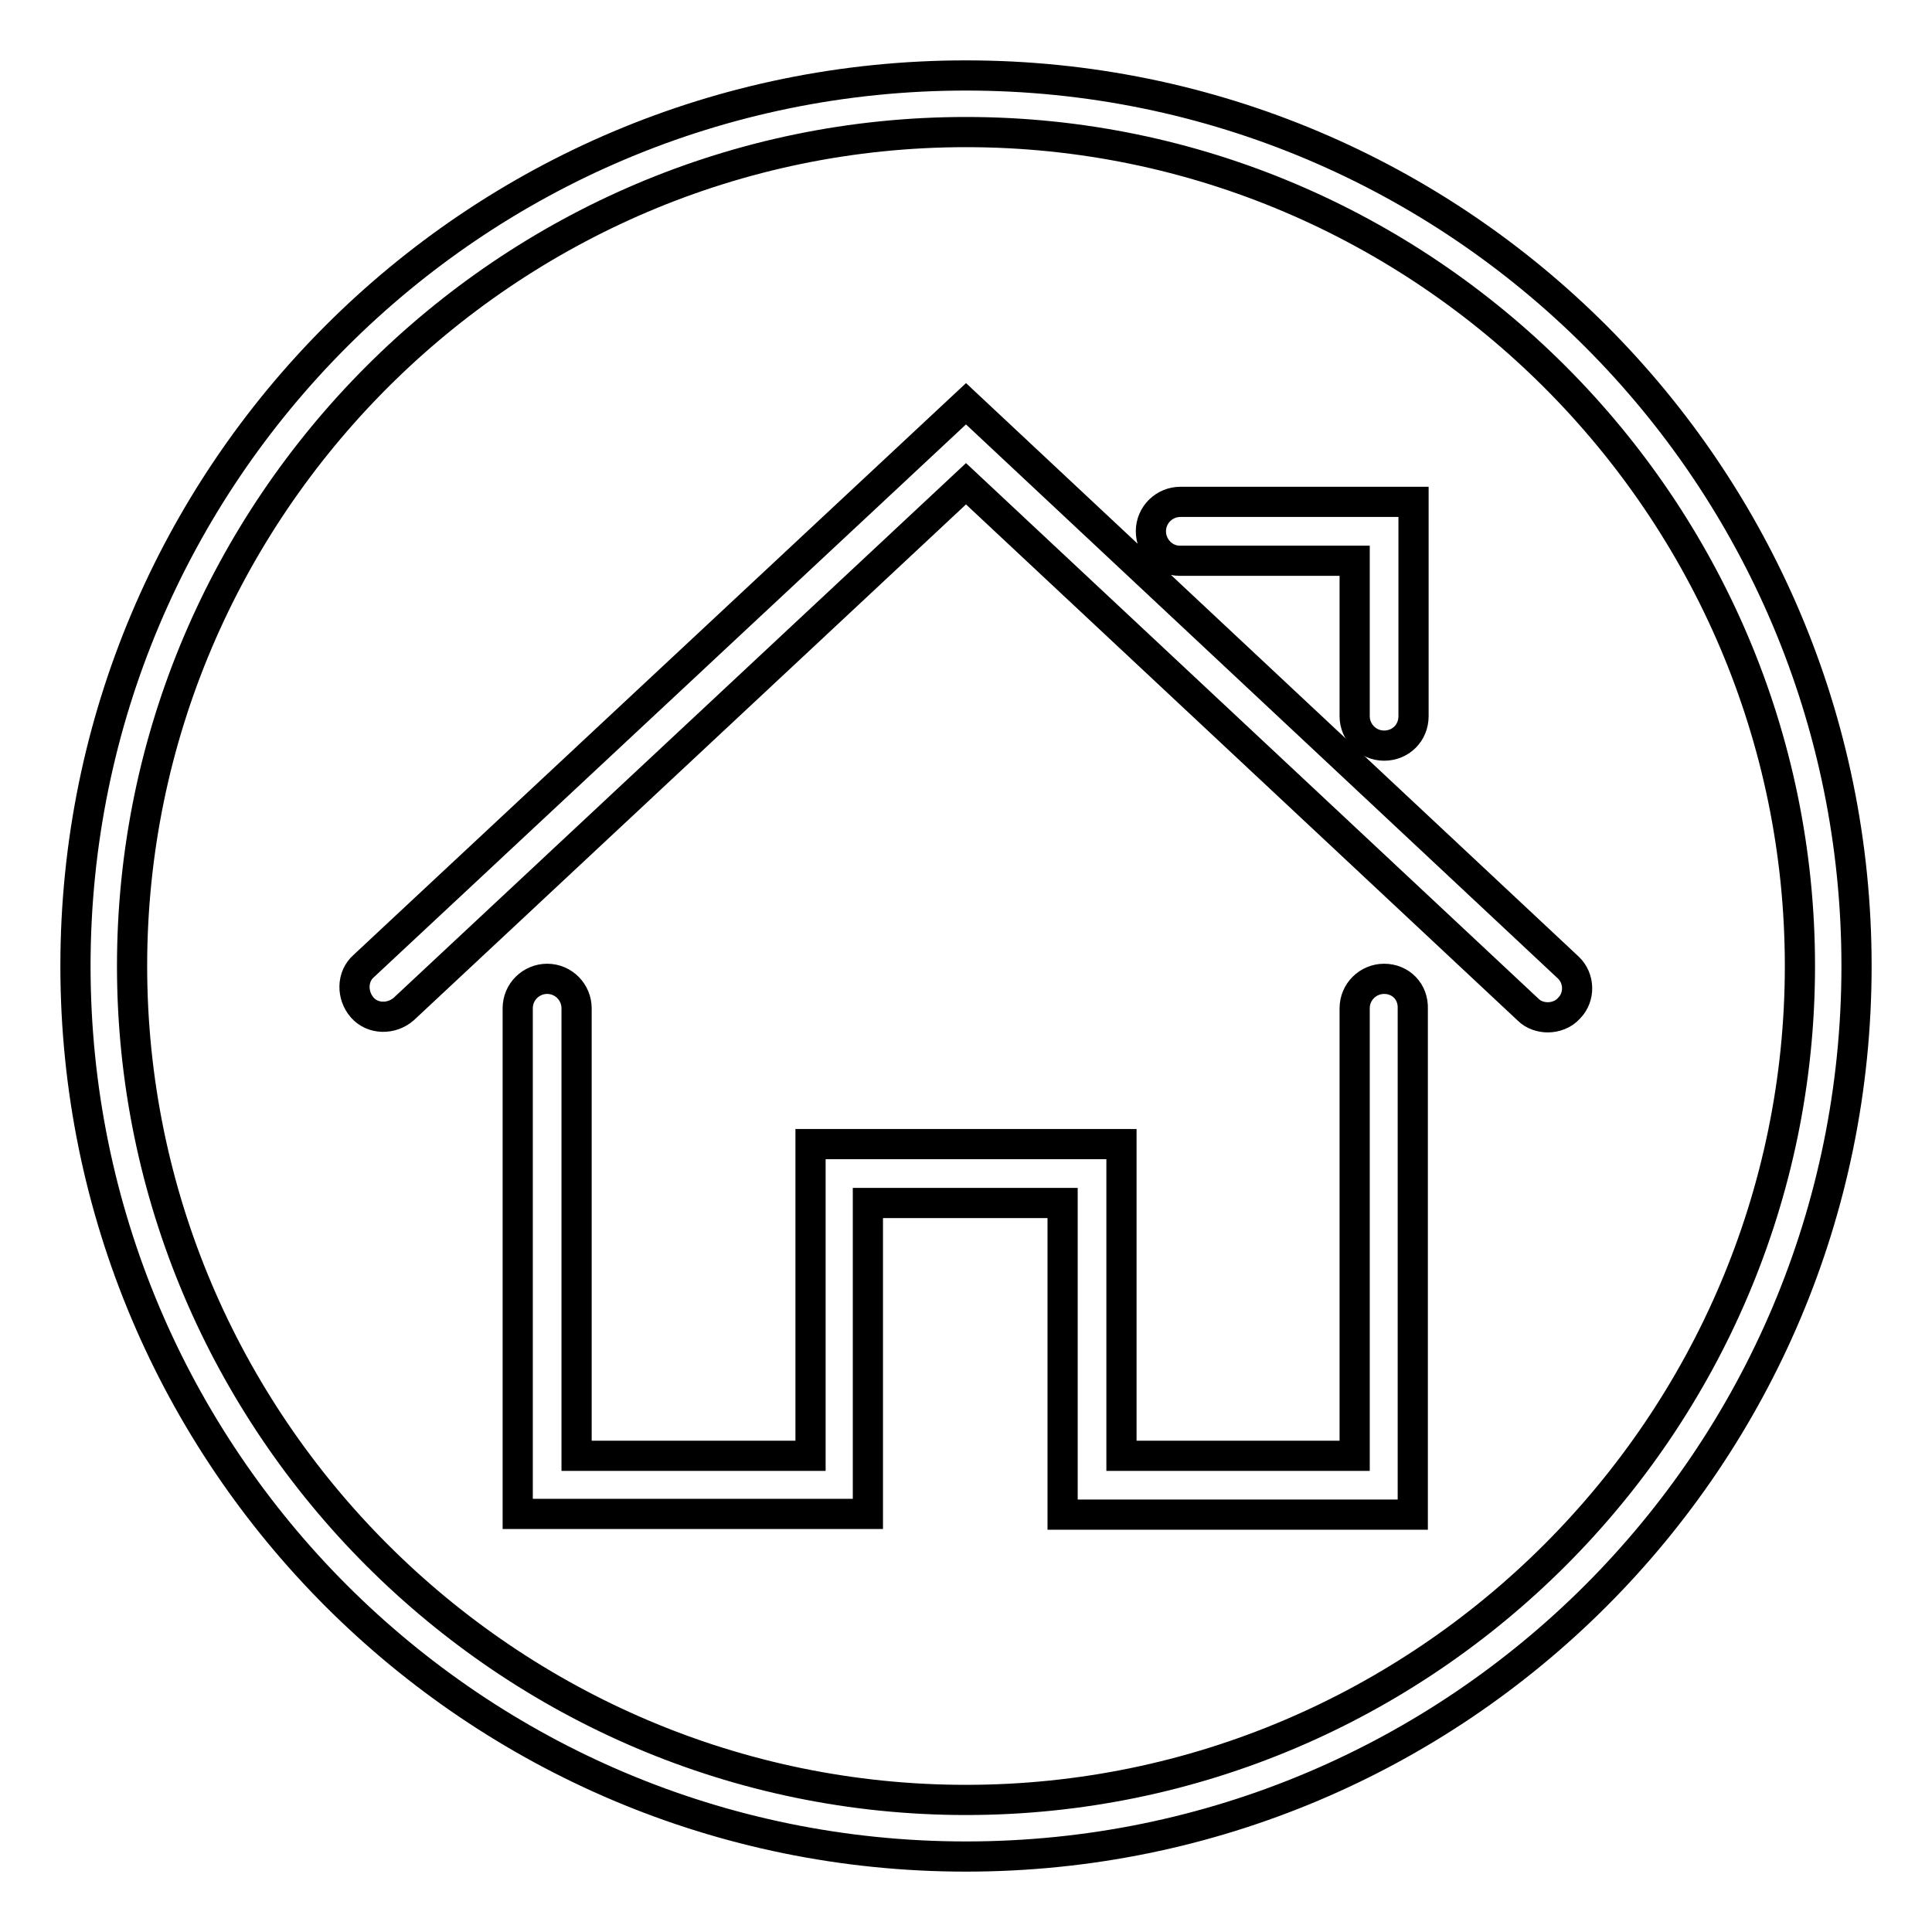 <?xml version="1.0" encoding="utf-8"?>
<!-- Svg Vector Icons : http://www.onlinewebfonts.com/icon -->
<!DOCTYPE svg PUBLIC "-//W3C//DTD SVG 1.1//EN" "http://www.w3.org/Graphics/SVG/1.1/DTD/svg11.dtd">
<svg version="1.1" xmlns="http://www.w3.org/2000/svg" xmlns:xlink="http://www.w3.org/1999/xlink" x="0px" y="0px" viewBox="0 0 256 256" enable-background="new 0 0 256 256" xml:space="preserve">
<g><g><path stroke-width="4" fill-opacity="0" stroke="#000000"  d="M128,10C62.8,10,10,62.8,10,128c0,65.2,52.8,118,118,118c65.2,0,118-52.8,118-118C246,62.8,193.2,10,128,10z M128,238.5c-60.8,0-110.5-49.7-110.5-110.5C17.5,67.2,67.2,17.5,128,17.5c60.8,0,110.5,49.7,110.5,110.5C238.5,188.8,188.8,238.5,128,238.5z"/><path stroke-width="4" fill-opacity="0" stroke="#000000"  d="M207.8,128.2L128,53.5L48.2,128c-1.6,1.4-1.6,3.9-0.2,5.5s3.9,1.6,5.5,0.2L128,64.1l74.5,69.7c0.7,0.7,1.7,1,2.6,1c1,0,2.1-0.4,2.8-1.2C209.4,132.1,209.3,129.6,207.8,128.2z"/><path stroke-width="4" fill-opacity="0" stroke="#000000"  d="M183.4,129.7c-2.1,0-3.9,1.7-3.9,3.9v59.3h-30.9v-41.3h-41.2v41.3H76.4v-59.3c0-2.1-1.7-3.9-3.9-3.9c-2.1,0-3.9,1.7-3.9,3.9v67h46.4v-41.2h25.8v41.3h46.4v-67C187.3,131.4,185.6,129.7,183.4,129.7z"/><path stroke-width="4" fill-opacity="0" stroke="#000000"  d="M156.3,74.3h23.2v20.6c0,2.1,1.7,3.9,3.9,3.9s3.9-1.7,3.9-3.9V66.5h-30.9c-2.1,0-3.9,1.7-3.9,3.9C152.5,72.5,154.2,74.3,156.3,74.3z"/></g></g>
</svg>